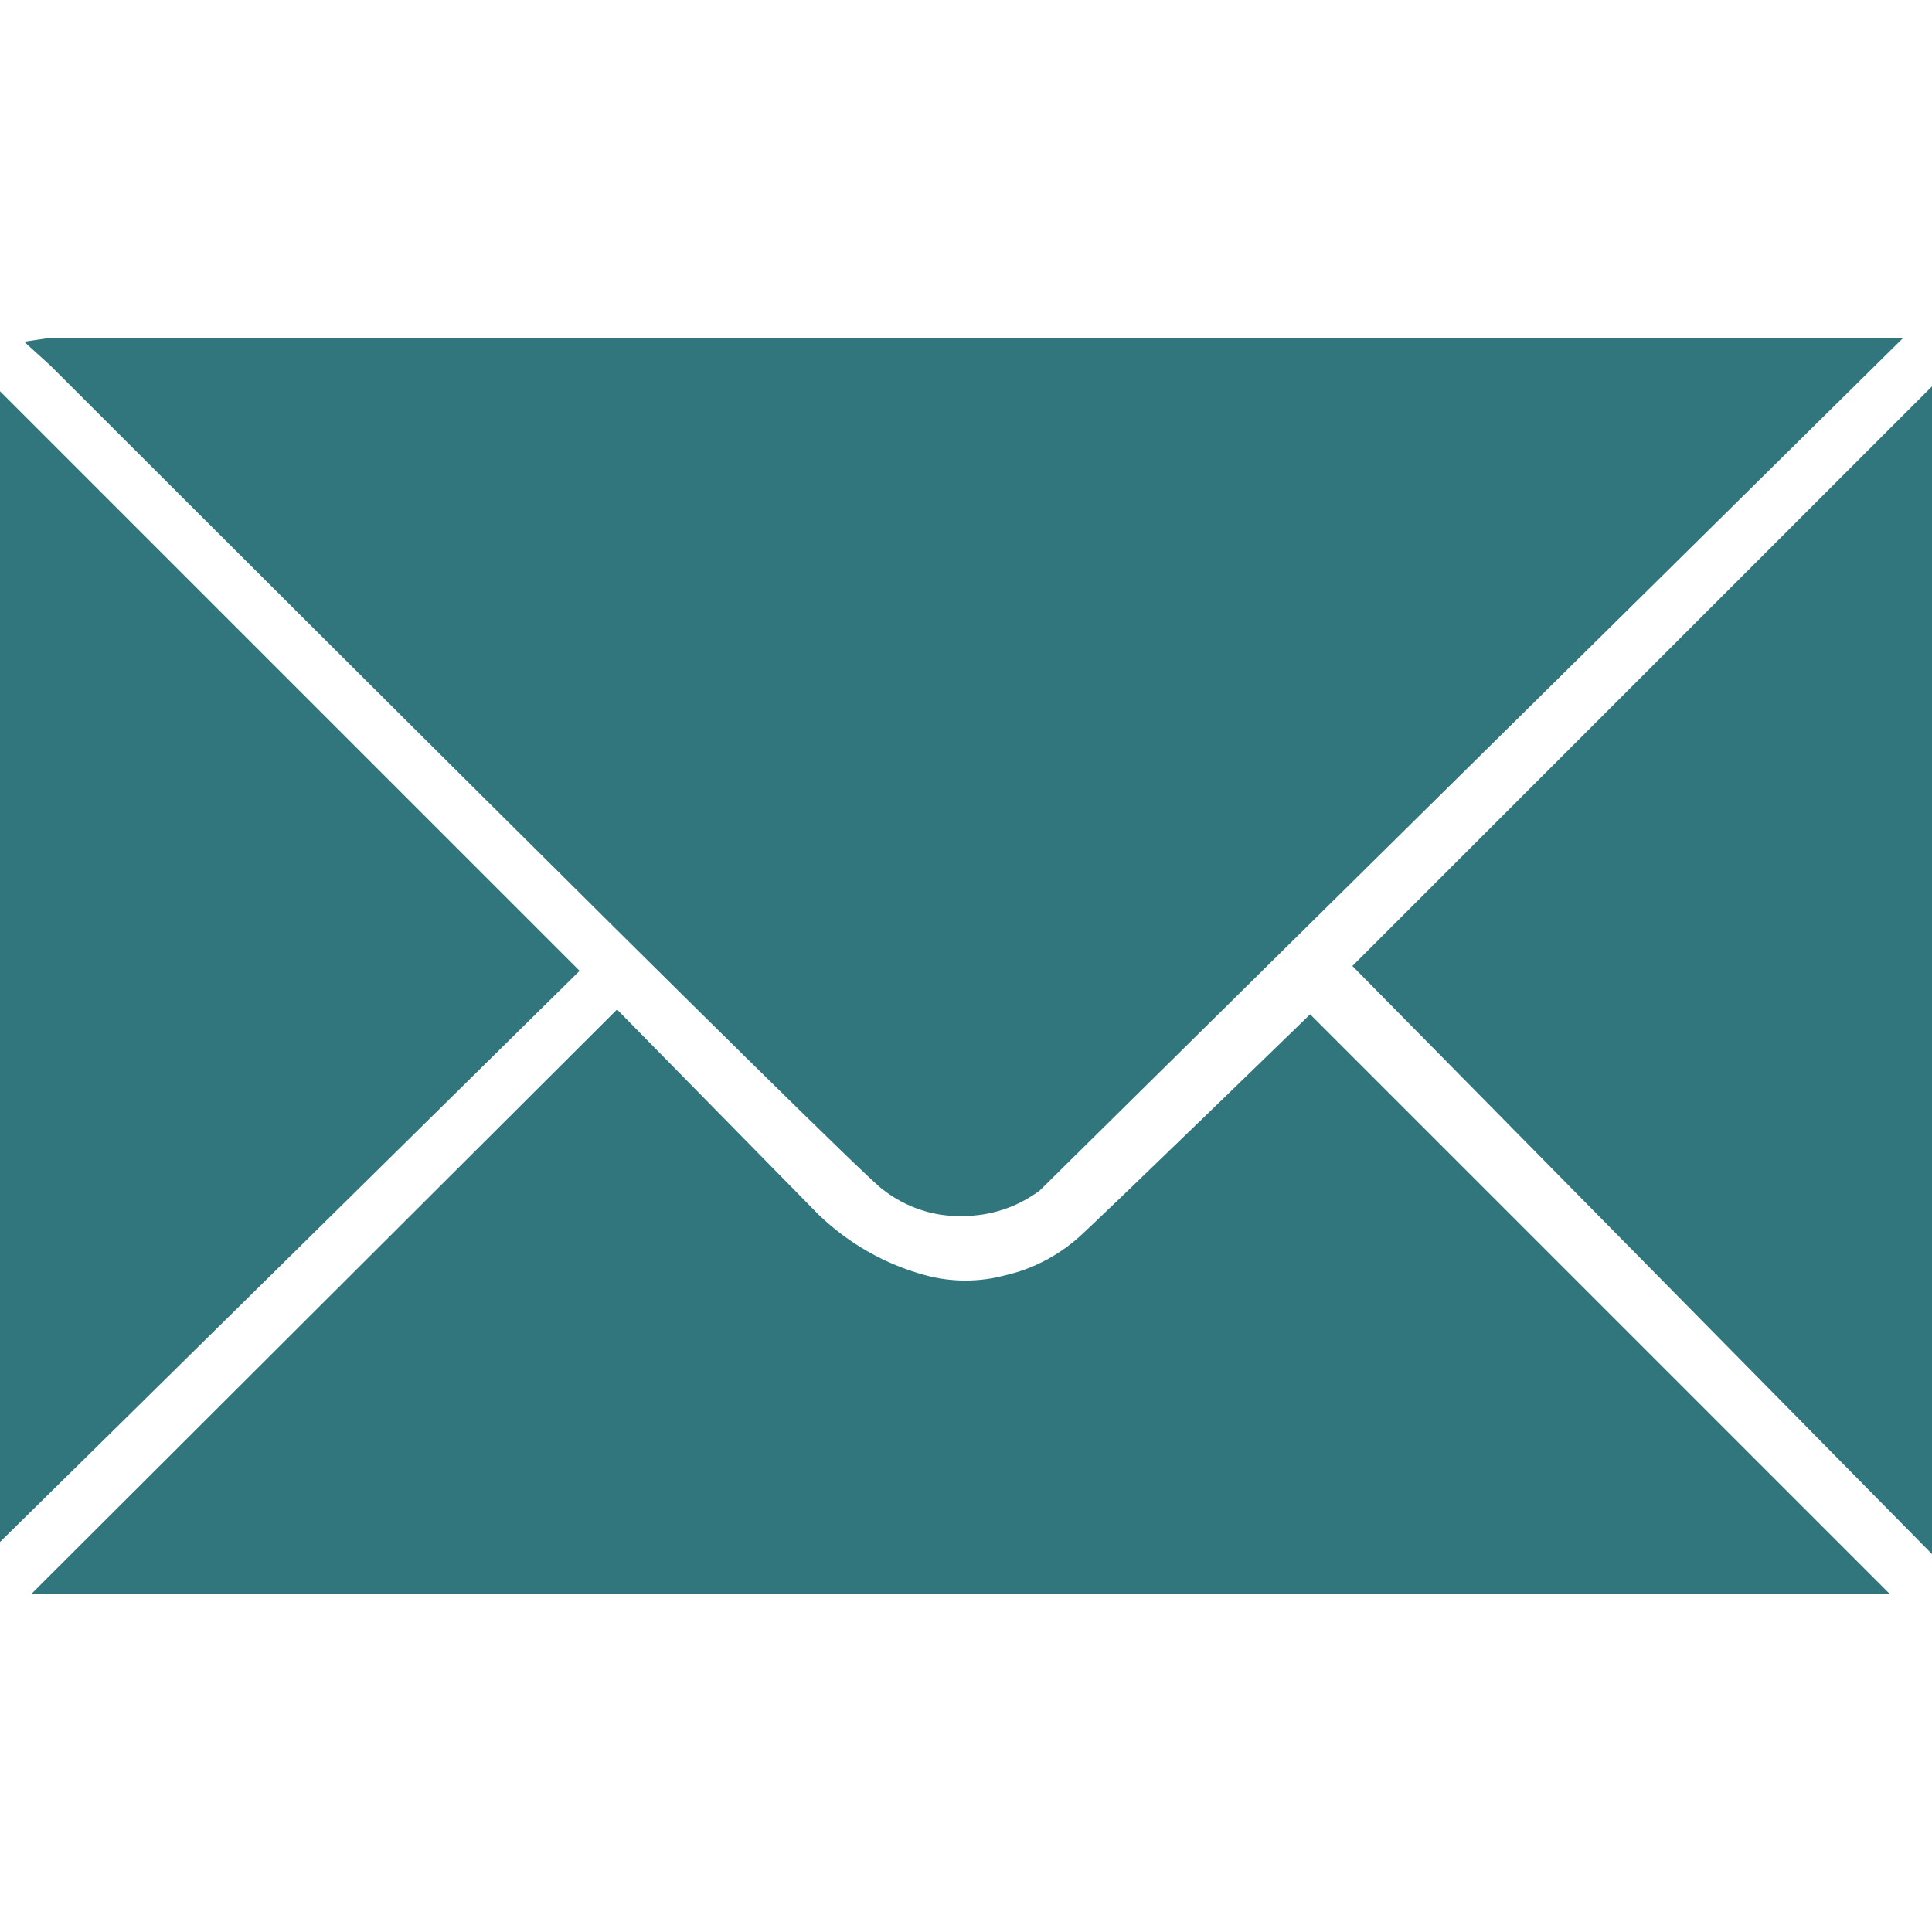 <?xml version="1.0" encoding="utf-8"?><svg xmlns="http://www.w3.org/2000/svg" width="160" height="160" viewBox="0 0 160 160" fill="#31767c"><path d="M160 128.7L112 80l48-48v96.7zm-80.2-28c-2.4.1-4.8-.7-6.7-2.2-1.7-1-68.9-68.2-68.9-68.2l-2.2-2 2-.3h153.6L86.1 98.6c-1.9 1.4-4.1 2.1-6.3 2.1zM0 127.7V32.4l48 48S4.8 123 0 127.7zm67.8-27.1c2.5 2.4 5.5 4.1 8.8 5 2.2.6 4.5.6 6.7 0 2.2-.5 4.3-1.6 6-3.1C91 101 108.5 84 108.5 84l48 48H2.6l48.5-48.4 16.7 17z"/></svg>